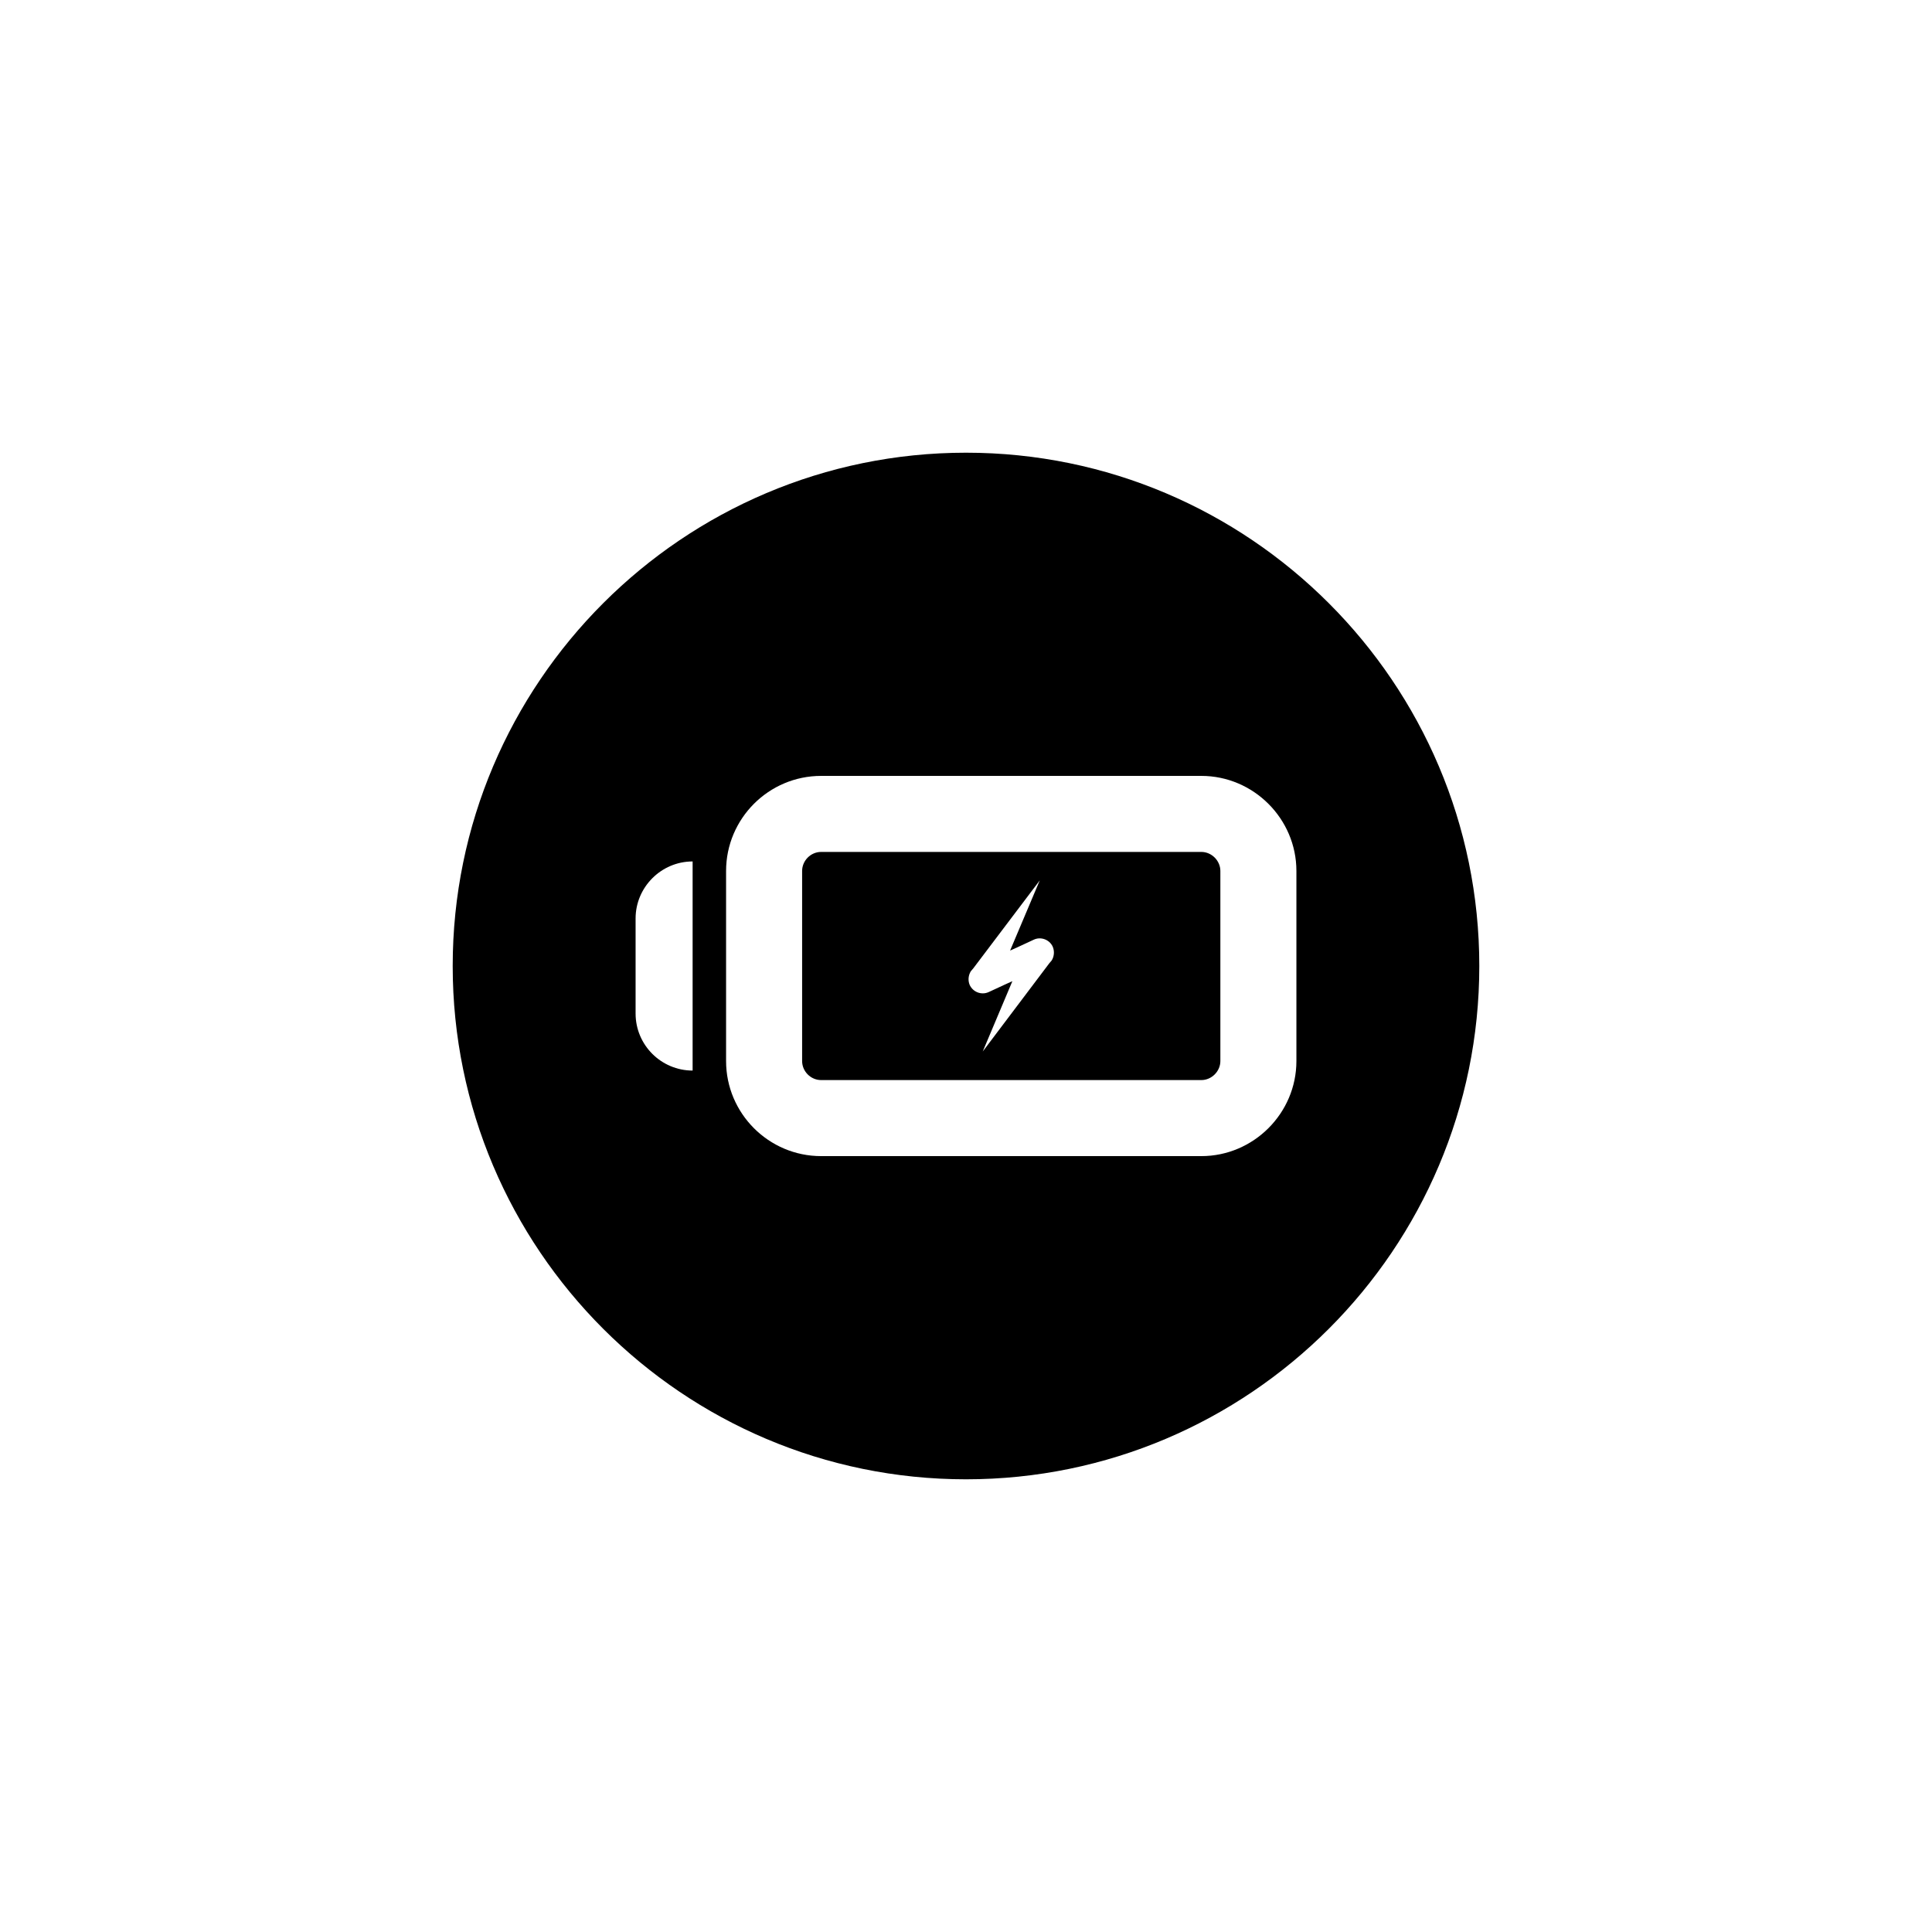 <?xml version="1.0" encoding="UTF-8"?>
<!-- Uploaded to: SVG Repo, www.svgrepo.com, Generator: SVG Repo Mixer Tools -->
<svg fill="#000000" width="800px" height="800px" version="1.1" viewBox="144 144 512 512" xmlns="http://www.w3.org/2000/svg">
 <g>
  <path d="m462.37 369.77h-100.76c-2.769 0-5.039 2.316-5.039 5.039v50.383c0 2.719 2.266 5.039 5.039 5.039h100.76c2.719 0 5.039-2.316 5.039-5.039v-50.383c0-2.723-2.32-5.039-5.039-5.039zm-39.551 28.566-0.152 0.25-0.605 0.707-17.633 23.375 7.859-18.641-2.016 0.906-4.231 1.965c-0.555 0.25-1.059 0.352-1.613 0.352-1.41 0-2.769-0.805-3.426-2.168-0.504-1.16-0.402-2.418 0.152-3.477l0.152-0.25 0.605-0.707 17.633-23.328-7.859 18.59 2.016-0.906 4.231-1.965c1.863-0.906 4.18-0.051 5.039 1.812 0.504 1.168 0.402 2.477-0.152 3.484z"/>
  <path d="m400 263.97c-75.016 0-136.03 61.012-136.03 136.03s61.012 136.03 136.03 136.03 136.03-61.012 136.03-136.03-61.012-136.03-136.03-136.03zm-72.449 163.74c-8.312 0-15.113-6.75-15.113-15.113v-25.191c0-8.312 6.801-15.113 15.113-15.113zm160.01-2.519c0 13.855-11.387 25.191-25.191 25.191h-100.76c-13.906 0-25.191-11.336-25.191-25.191v-50.379c0-13.855 11.285-25.191 25.191-25.191h100.76c13.805 0 25.191 11.336 25.191 25.191z"/>
 </g>
</svg>